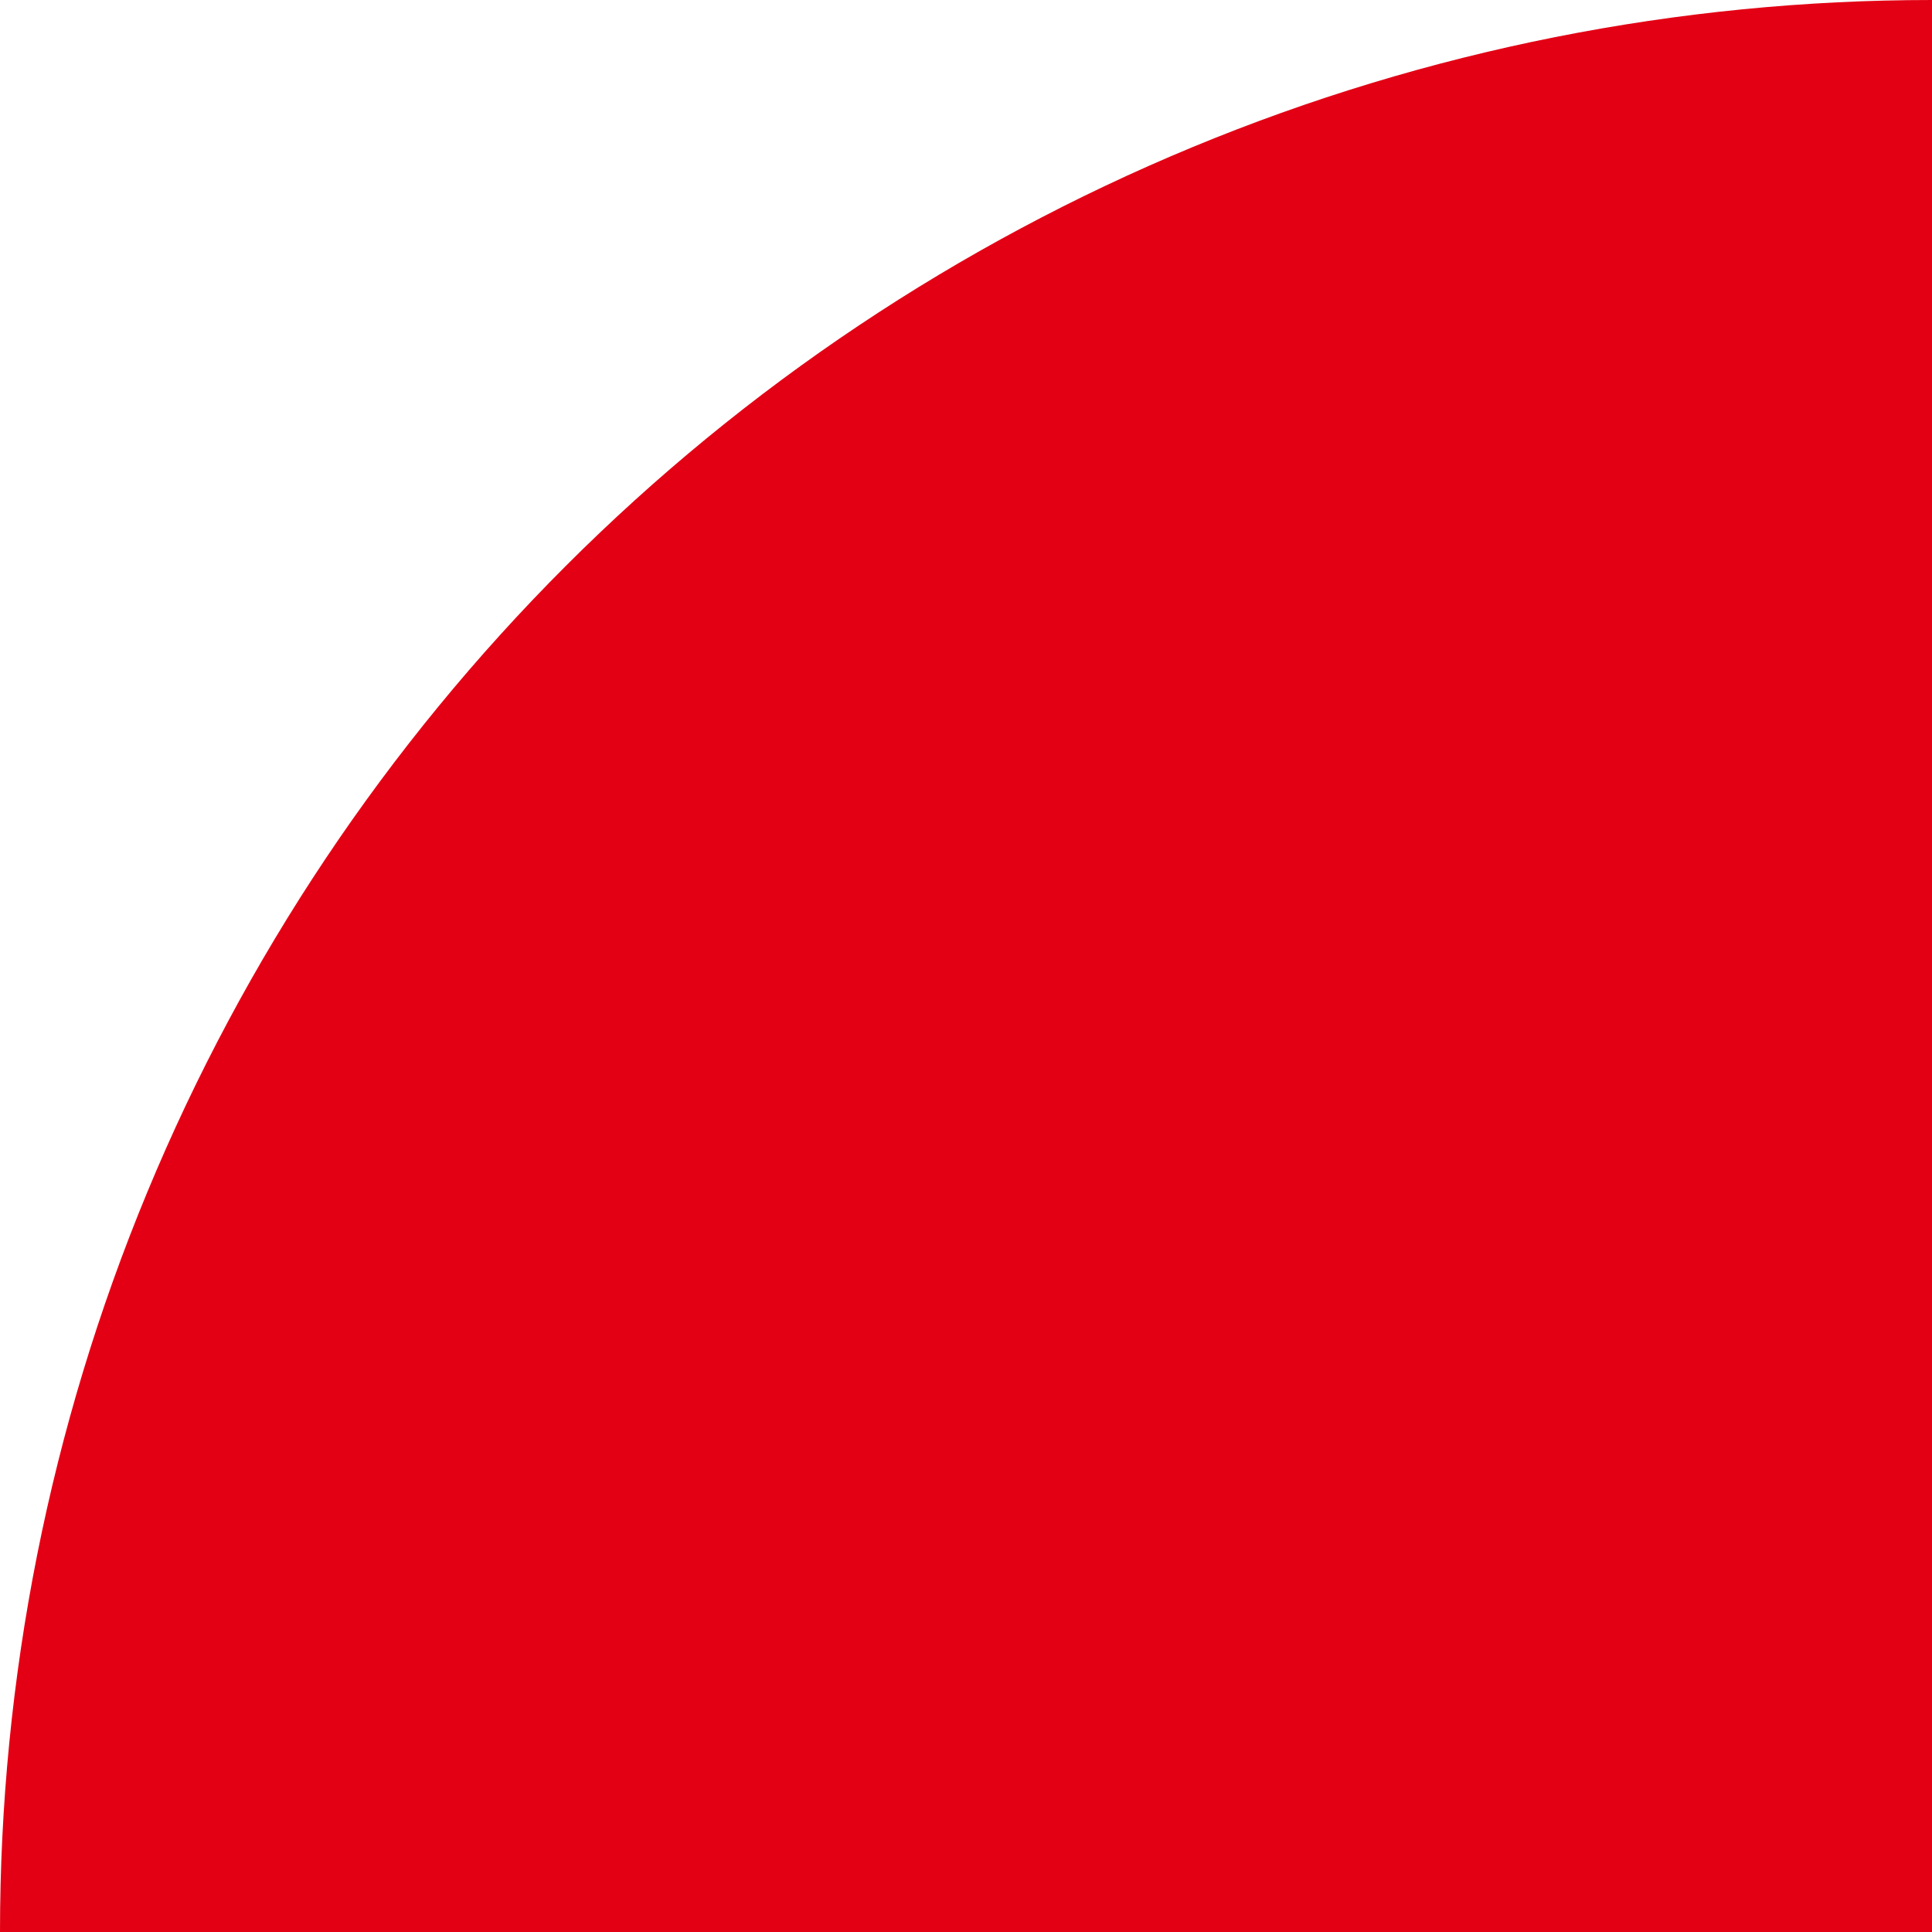 <?xml version="1.0" encoding="UTF-8"?> <svg xmlns="http://www.w3.org/2000/svg" width="830" height="830" viewBox="0 0 830 830" fill="none"> <path d="M5.68413e-05 830C5.68413e-05 721.003 21.469 613.073 63.18 512.373C104.891 411.673 166.029 320.174 243.101 243.101C320.174 166.029 411.673 104.891 512.373 63.18C613.073 21.469 721.003 2.58724e-05 830 3.06368e-05L830 830L5.68413e-05 830Z" fill="#E30014"></path> </svg> 